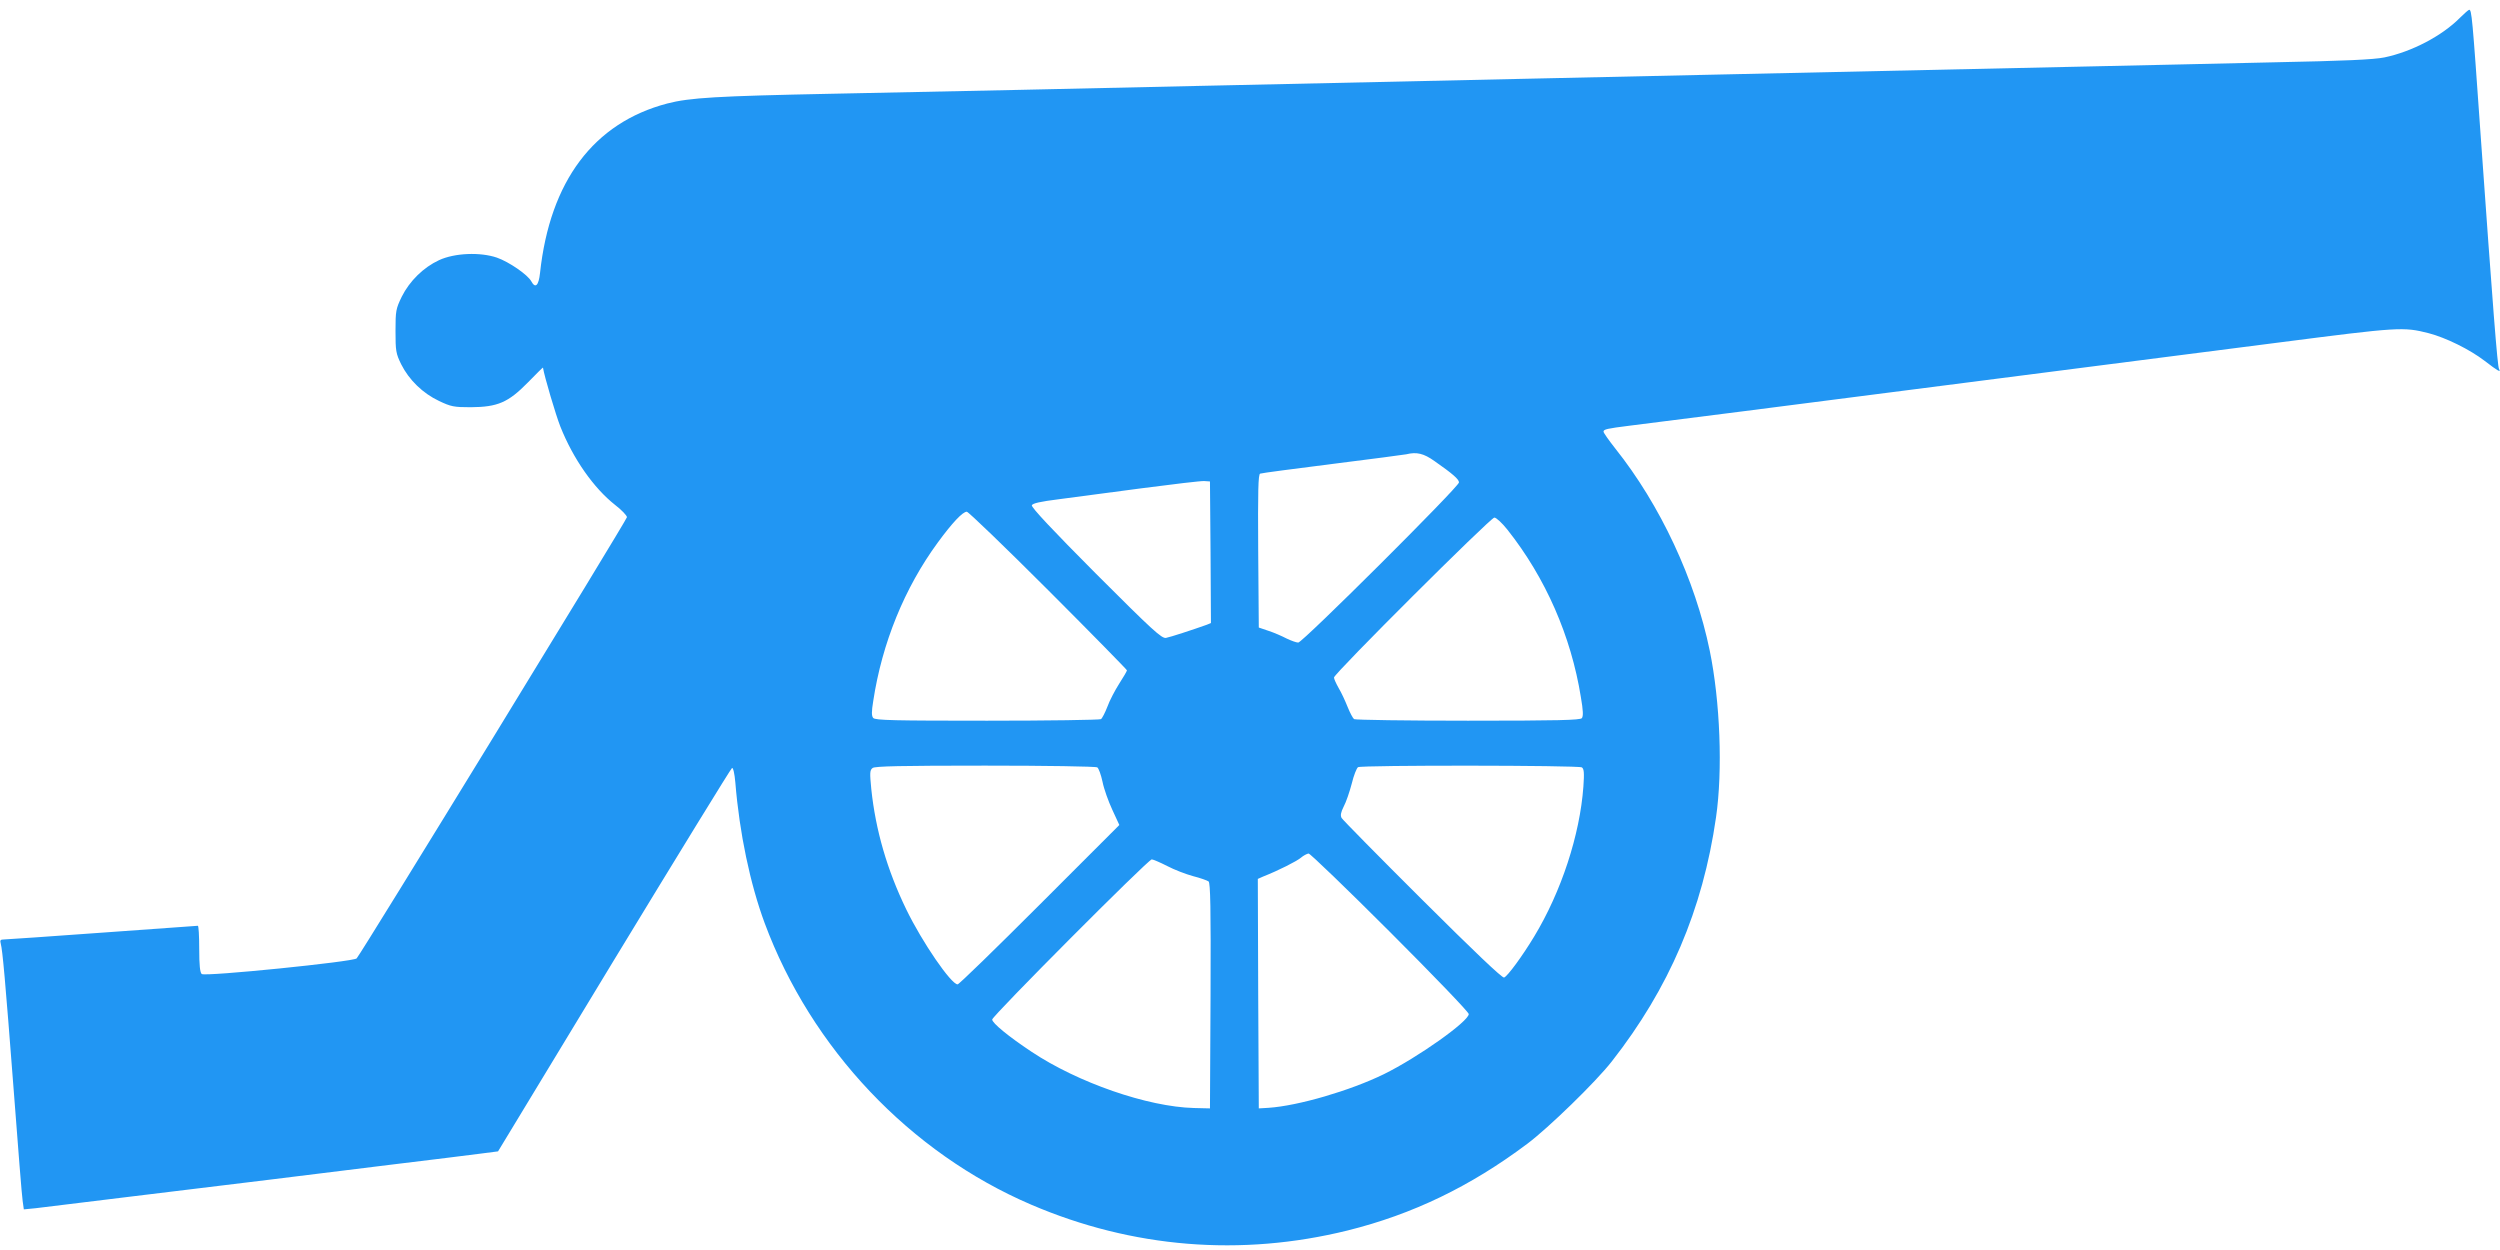 <?xml version="1.0" standalone="no"?>
<!DOCTYPE svg PUBLIC "-//W3C//DTD SVG 20010904//EN"
 "http://www.w3.org/TR/2001/REC-SVG-20010904/DTD/svg10.dtd">
<svg version="1.0" xmlns="http://www.w3.org/2000/svg"
 width="1280pt" height="640pt" viewBox="0 0 1280 640"
 preserveAspectRatio="xMidYMid meet">
<g transform="translate(0,640) scale(0.1,-0.1)"
fill="#2196f3" stroke="none">
<path d="M12595 6309 c-92 -93 -247 -174 -387 -203 -53 -11 -206 -18 -563 -25
-269 -6 -692 -16 -940 -21 -421 -9 -692 -15 -1830 -40 -247 -5 -659 -14 -915
-20 -256 -6 -665 -15 -910 -20 -245 -5 -659 -14 -920 -20 -261 -6 -668 -15
-905 -20 -236 -5 -671 -14 -965 -20 -592 -12 -728 -20 -844 -50 -376 -99 -600
-397 -651 -867 -7 -66 -24 -82 -45 -43 -18 33 -113 99 -176 121 -85 29 -216
24 -296 -13 -80 -37 -151 -107 -191 -187 -30 -62 -32 -72 -32 -176 0 -101 2
-115 29 -170 40 -80 111 -149 194 -188 61 -29 76 -32 162 -32 138 1 192 24
293 127 42 43 77 78 77 76 7 -45 66 -244 89 -302 66 -166 171 -315 280 -401
34 -26 61 -55 61 -63 0 -13 -1359 -2232 -1384 -2259 -15 -17 -776 -94 -793
-80 -9 7 -13 45 -13 128 0 66 -3 119 -7 119 -5 0 -224 -16 -488 -35 -264 -19
-491 -35 -504 -35 -19 0 -22 -4 -17 -22 9 -35 22 -174 66 -748 22 -289 42
-545 46 -569 l6 -43 61 6 c34 4 262 32 507 62 245 30 555 68 690 84 135 17
412 51 615 76 204 25 412 50 462 57 l93 12 594 980 c327 538 599 981 604 983
6 2 13 -29 17 -75 21 -259 76 -519 150 -719 239 -643 744 -1176 1365 -1442
518 -222 1074 -267 1620 -132 333 83 628 225 920 444 108 81 350 316 432 421
294 375 466 777 534 1250 35 241 21 594 -32 853 -75 365 -253 746 -484 1036
-33 42 -60 80 -60 86 0 12 19 16 130 30 106 13 619 78 2460 315 151 19 541 69
865 111 621 80 640 81 770 48 88 -23 210 -83 287 -142 66 -51 85 -62 73 -41
-8 11 -32 322 -95 1209 -42 599 -45 630 -58 630 -4 -1 -25 -19 -47 -41z
m-5250 -2270 c93 -65 125 -93 125 -109 0 -22 -801 -820 -823 -820 -10 0 -37
10 -60 21 -23 12 -64 30 -92 39 l-50 17 -3 392 c-2 308 0 393 10 396 7 3 175
25 373 50 198 25 367 47 375 49 53 13 89 5 145 -35z m-1147 -467 l2 -362 -22
-9 c-70 -25 -186 -63 -208 -67 -22 -4 -68 38 -359 329 -220 221 -332 340 -328
350 4 10 43 19 139 31 73 10 264 35 423 56 160 21 304 38 320 37 l30 -2 3
-363z m-830 -195 c221 -221 402 -406 402 -409 0 -4 -18 -35 -40 -69 -21 -33
-49 -86 -60 -117 -12 -31 -27 -60 -33 -64 -7 -4 -269 -8 -583 -8 -475 0 -573
2 -583 14 -9 10 -9 32 0 87 45 296 160 579 331 812 74 101 127 157 148 157 8
0 196 -181 418 -403z m2350 311 c195 -246 326 -545 376 -857 12 -69 13 -98 5
-108 -9 -10 -120 -13 -583 -13 -314 0 -576 4 -583 8 -6 4 -21 32 -33 62 -12
30 -32 74 -46 97 -13 23 -24 47 -24 54 0 20 802 819 821 819 10 0 40 -28 67
-62z m-2100 -1217 c7 -4 19 -37 27 -74 7 -36 30 -100 50 -143 l36 -78 -408
-408 c-224 -224 -413 -408 -420 -408 -33 0 -181 215 -263 384 -98 202 -157
406 -179 616 -8 83 -8 97 7 108 12 9 143 12 576 12 309 0 567 -4 574 -9z
m2481 0 c11 -7 13 -27 8 -98 -18 -248 -113 -538 -252 -768 -61 -101 -136 -203
-154 -210 -9 -4 -155 135 -418 397 -223 222 -409 411 -414 420 -7 13 -4 29 11
59 12 22 30 75 41 117 10 42 25 79 32 84 17 11 1129 10 1146 -1z m-982 -843
c222 -222 403 -410 403 -420 0 -37 -260 -222 -435 -308 -172 -84 -439 -162
-590 -172 l-50 -3 -3 588 -2 587 27 12 c81 32 171 78 193 96 14 12 32 21 40
22 8 0 196 -181 417 -402z m-1141 338 c36 -19 96 -42 133 -52 36 -9 72 -22 79
-27 9 -8 12 -132 10 -586 l-3 -576 -82 2 c-237 6 -595 130 -833 289 -116 77
-200 146 -200 164 0 18 799 820 817 820 6 0 42 -15 79 -34z"/>
</g>
</svg>
